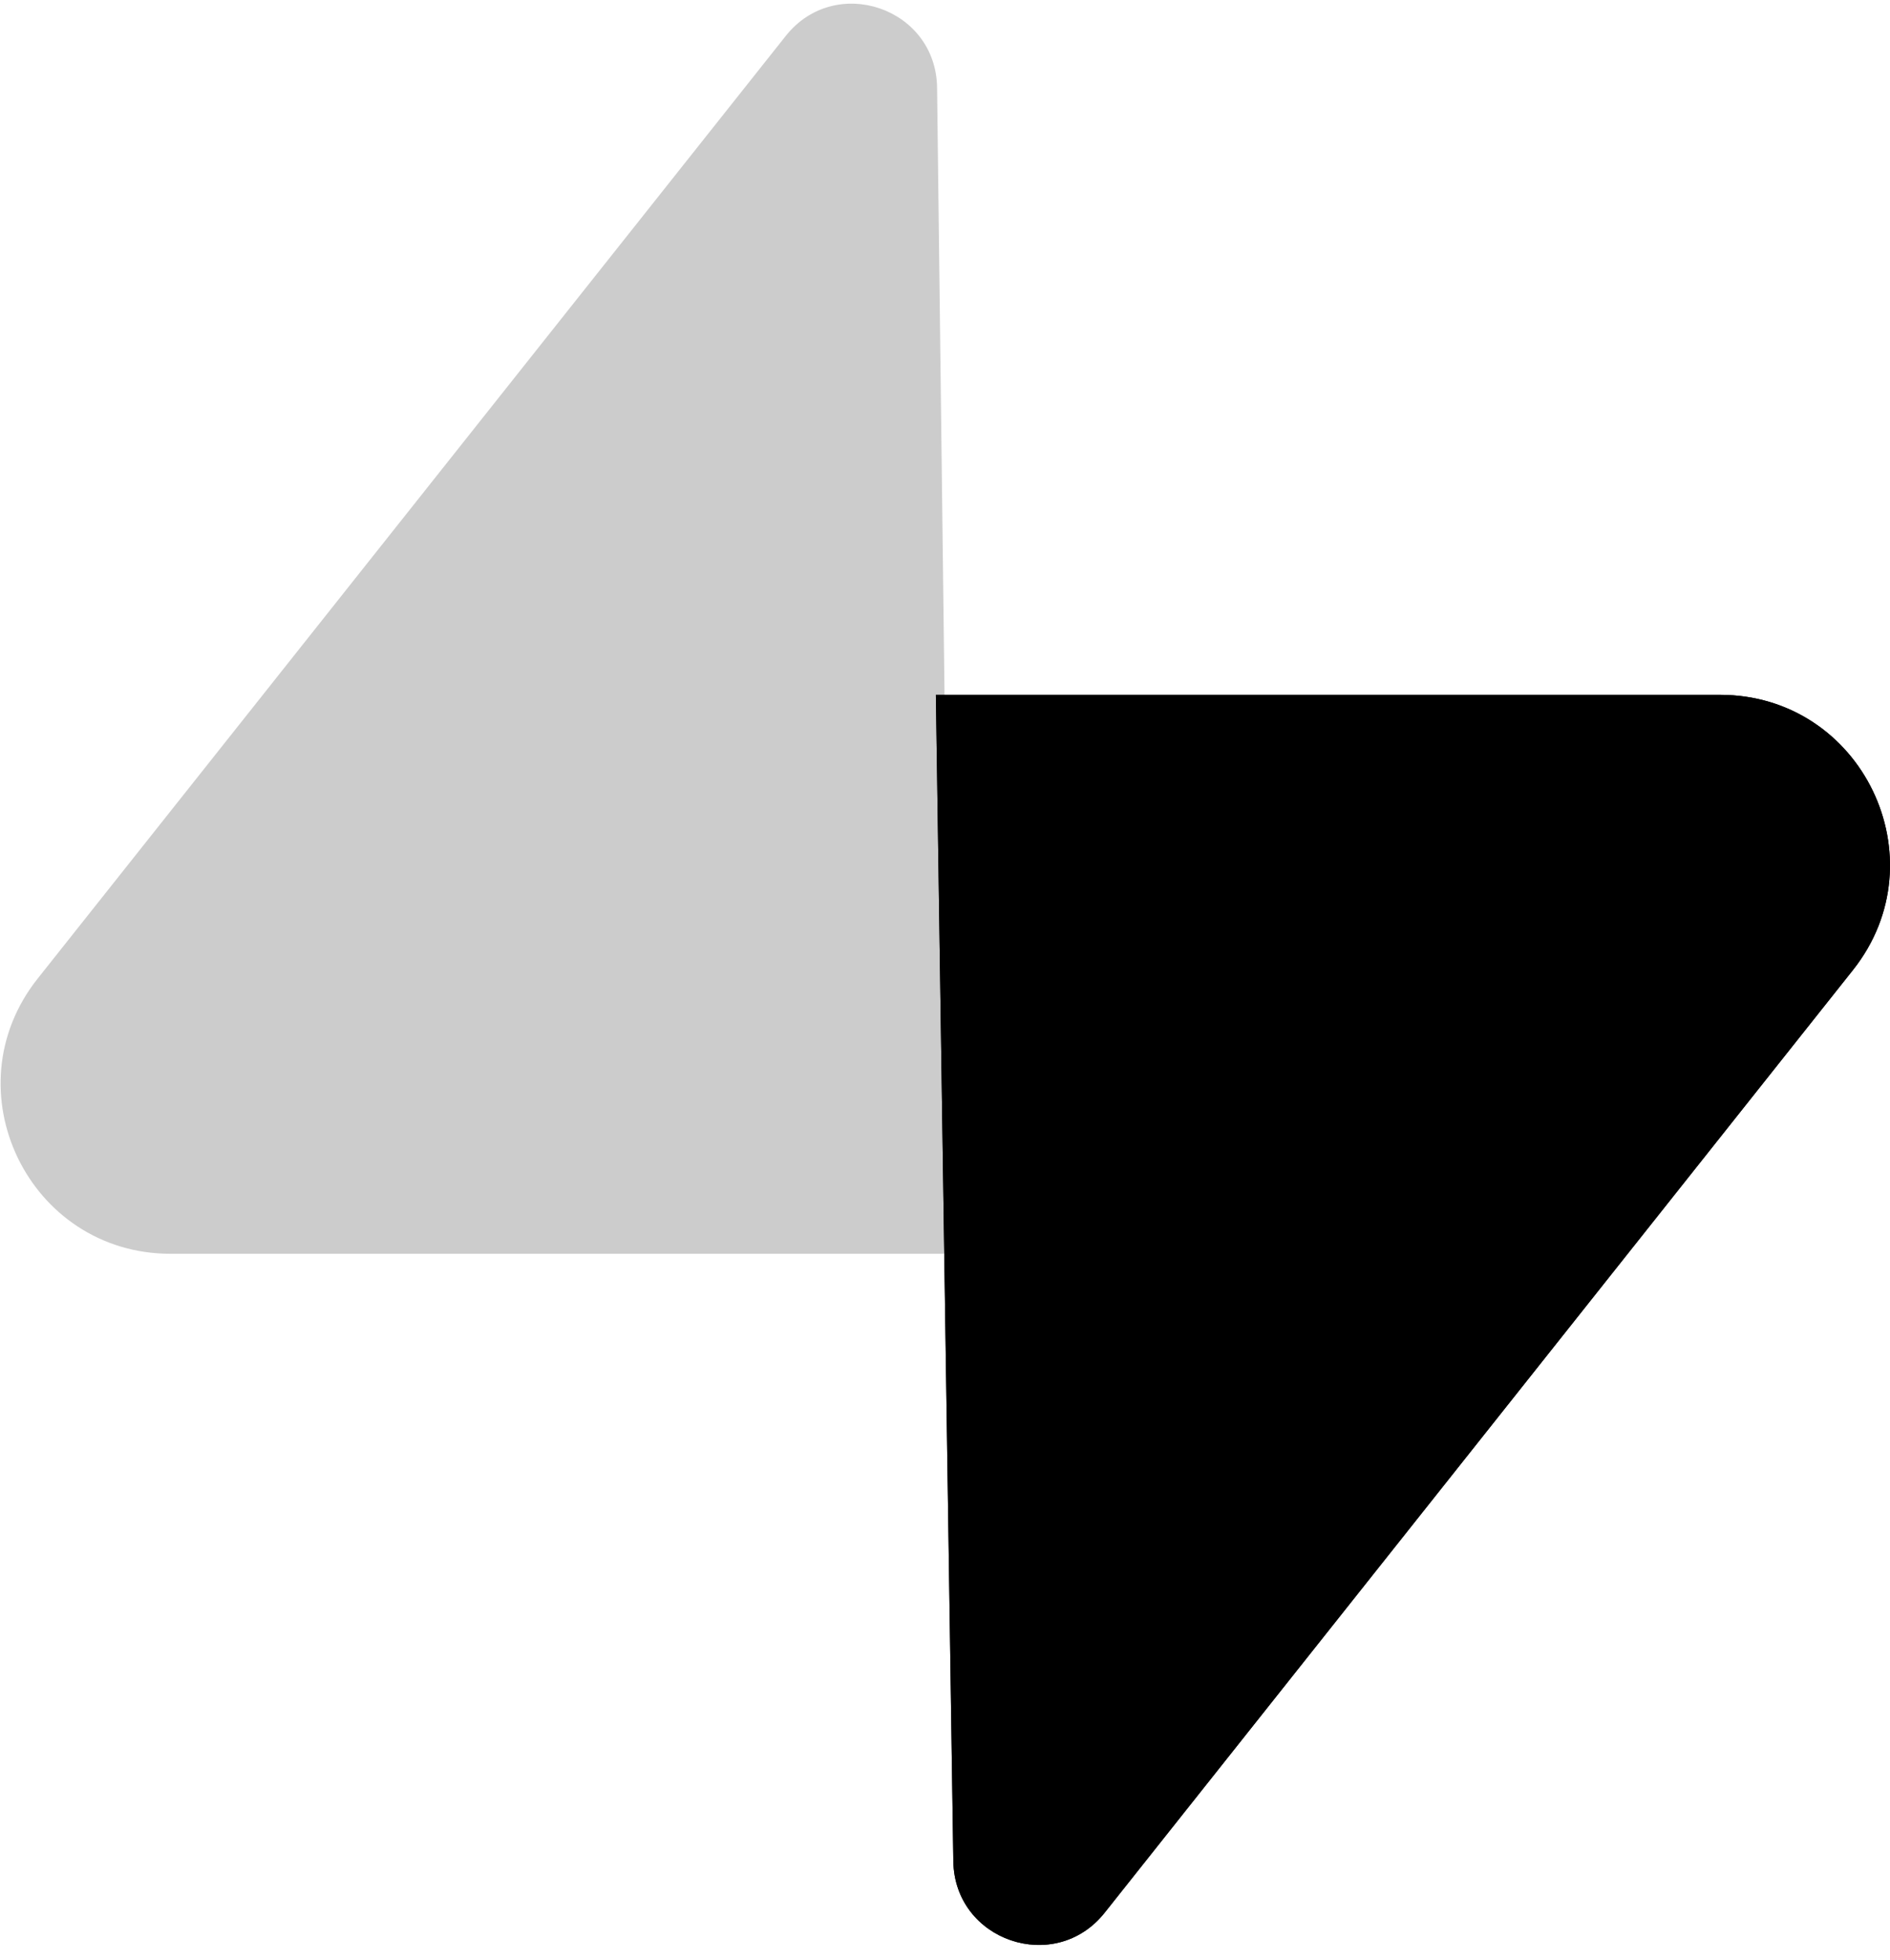 <svg width="109" height="113" viewBox="0 0 109 113" fill="none" xmlns="http://www.w3.org/2000/svg">
  <path d="M63.708 110.284C60.848 113.885 55.05 111.912 54.981 107.314L53.974 40.063L99.194 40.063C107.384 40.063 111.952 49.523 106.859 55.937L63.708 110.284Z" fill="currentColor"/>
  <path d="M63.708 110.284C60.848 113.885 55.05 111.912 54.981 107.314L53.974 40.063L99.194 40.063C107.384 40.063 111.952 49.523 106.859 55.937L63.708 110.284Z" fill="currentColor"/>
  <path d="M45.317 2.071C48.176 -1.53 53.974 0.443 54.043 5.041L54.868 72.292H9.839C1.649 72.292 -2.919 62.832 2.178 56.417L45.317 2.071Z" fill="currentColor" fill-opacity="0.2"/>
</svg> 